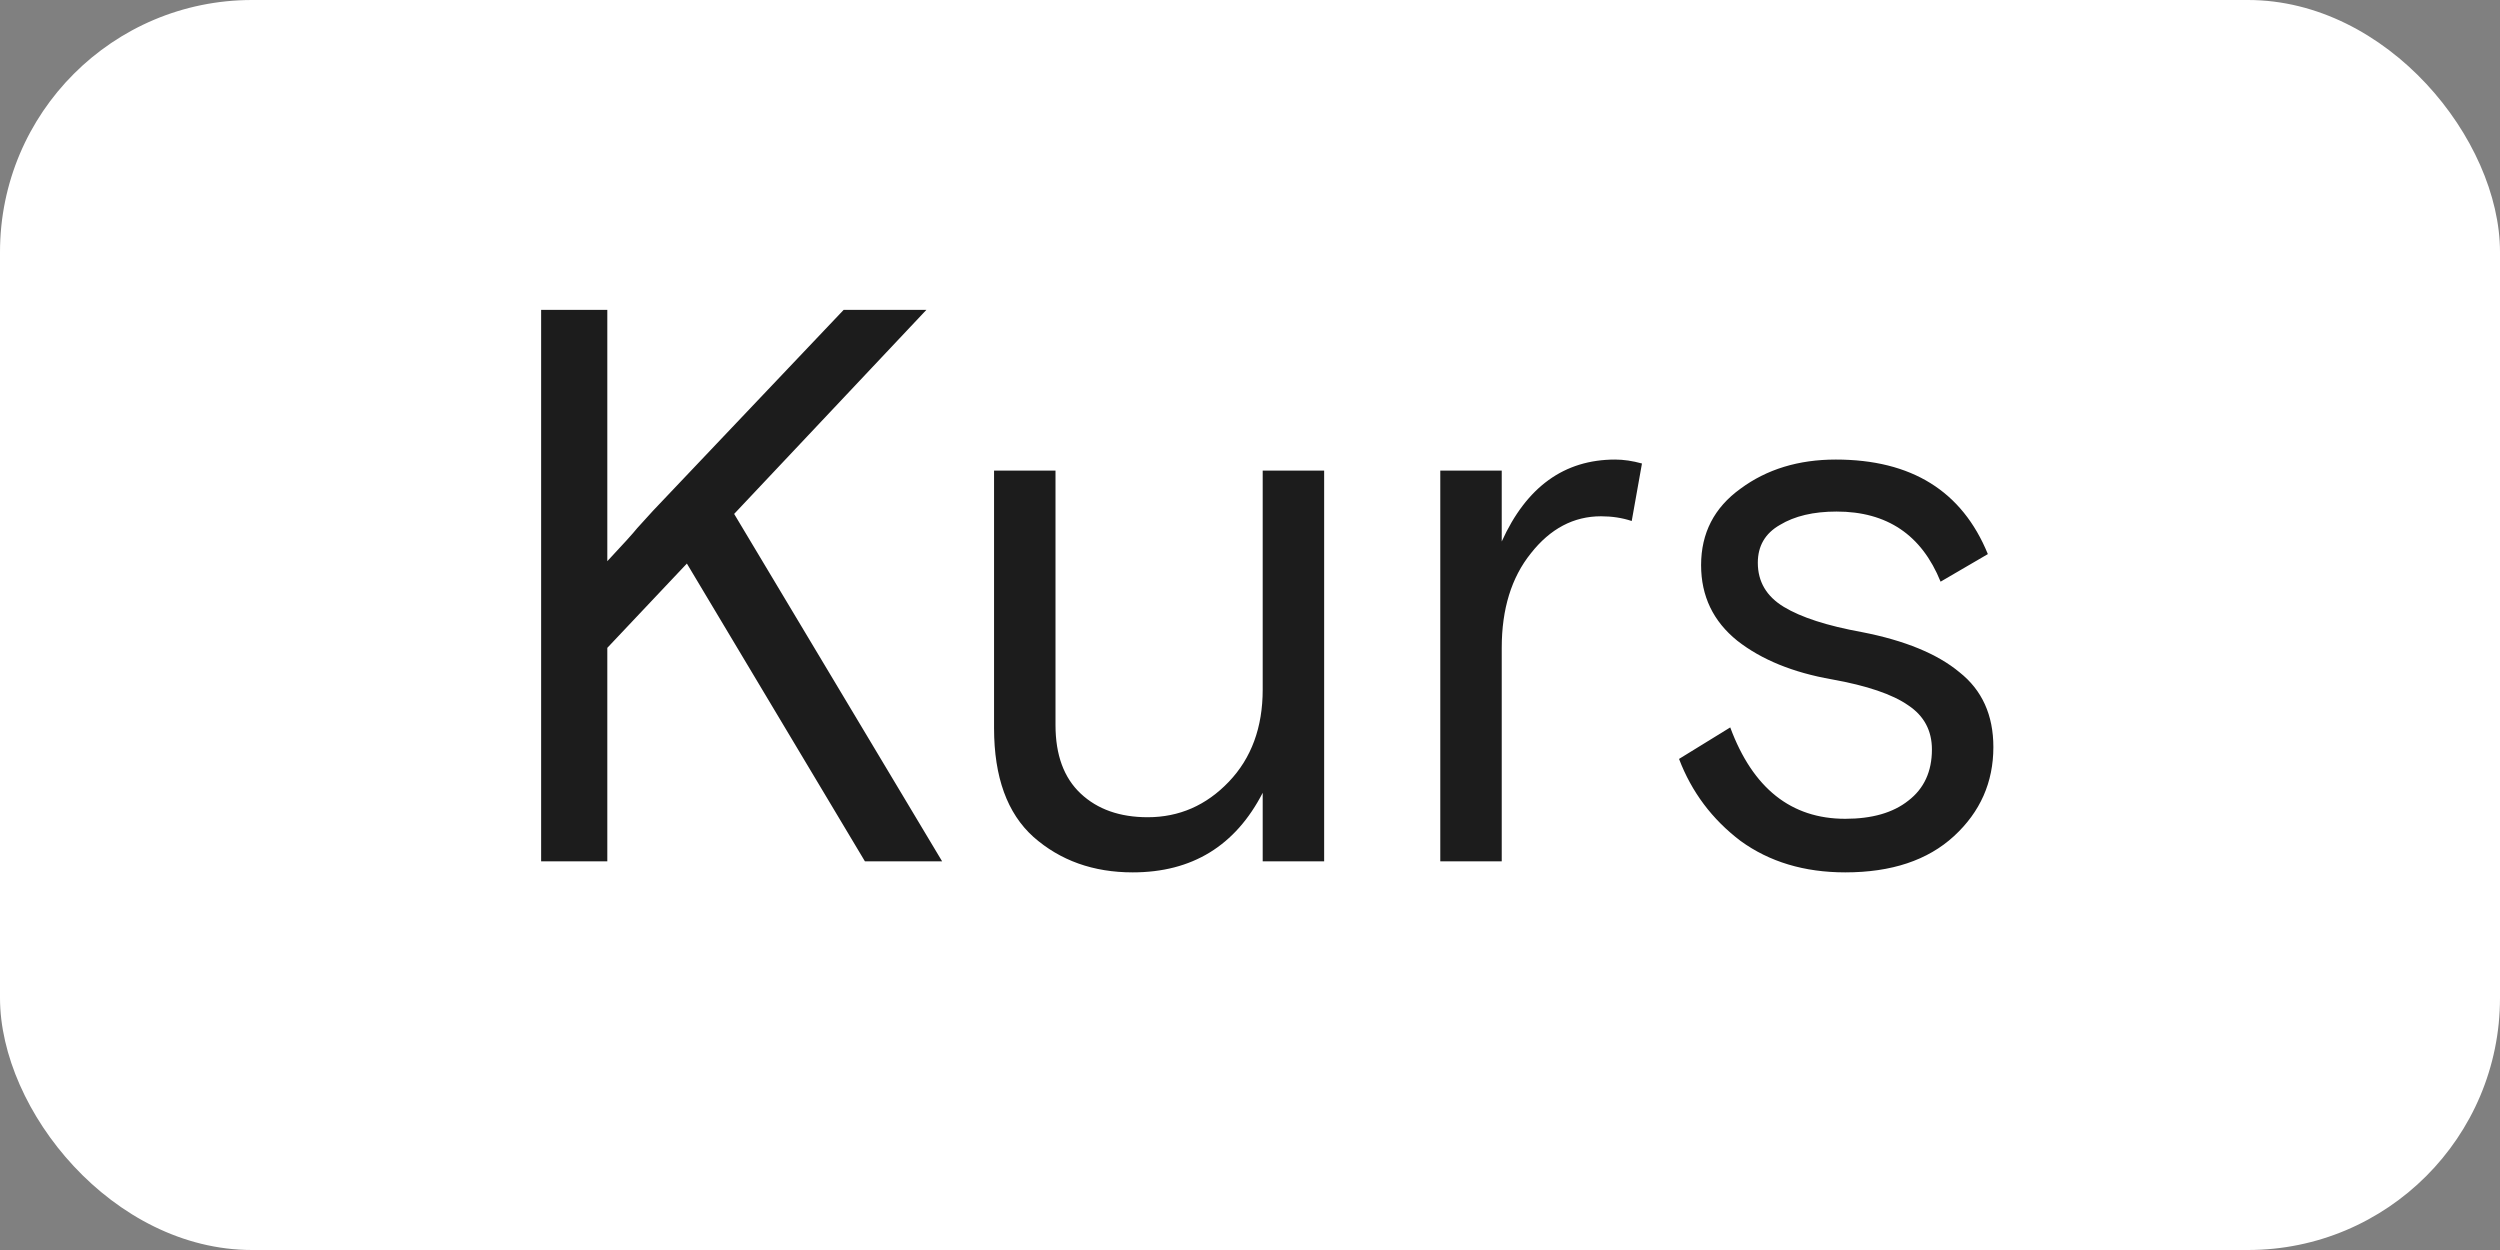 <?xml version="1.0" encoding="UTF-8"?> <svg xmlns="http://www.w3.org/2000/svg" width="238" height="119" viewBox="0 0 238 119" fill="none"><rect x="0" y="0" width="238" height="119" fill="#808080" stroke="none"/> <rect width="238" height="119" rx="24" fill="white"></rect> <path d="M51.516 82V29.5H57.816V53.425C59.316 51.825 60.266 50.775 60.666 50.275L62.166 48.625L80.316 29.5H88.191L69.891 48.925L89.691 82H82.341L65.391 53.65L57.816 61.675V82H51.516ZM94.634 69.325V44.8H100.484V69.025C100.484 71.875 101.284 74.05 102.884 75.55C104.484 77.05 106.609 77.8 109.259 77.8C112.259 77.8 114.834 76.675 116.984 74.425C119.134 72.175 120.209 69.25 120.209 65.65V44.8H126.059V82H120.209V75.475C117.609 80.525 113.484 83.05 107.834 83.05C104.084 83.05 100.934 81.925 98.384 79.675C95.884 77.425 94.634 73.975 94.634 69.325ZM156.315 44.125L155.34 49.6C154.44 49.3 153.465 49.15 152.415 49.15C149.815 49.15 147.59 50.325 145.74 52.675C143.89 54.975 142.965 57.975 142.965 61.675V82H137.115V44.8H142.965V51.55C145.315 46.35 148.915 43.75 153.765 43.75C154.565 43.75 155.415 43.875 156.315 44.125ZM167.344 53.575C167.344 55.375 168.169 56.775 169.819 57.775C171.469 58.775 173.944 59.575 177.244 60.175C181.344 60.975 184.444 62.25 186.544 64C188.694 65.7 189.769 68.075 189.769 71.125C189.769 74.475 188.519 77.3 186.019 79.6C183.519 81.9 180.069 83.05 175.669 83.05C171.769 83.05 168.444 82.05 165.694 80.05C162.994 78 161.044 75.4 159.844 72.25L164.719 69.25C166.869 75.05 170.519 77.95 175.669 77.95C178.219 77.95 180.219 77.375 181.669 76.225C183.169 75.075 183.919 73.45 183.919 71.35C183.919 69.55 183.169 68.15 181.669 67.15C180.169 66.1 177.744 65.275 174.394 64.675C170.694 64.025 167.694 62.8 165.394 61C163.094 59.15 161.944 56.75 161.944 53.8C161.944 50.75 163.194 48.325 165.694 46.525C168.194 44.675 171.219 43.75 174.769 43.75C181.969 43.75 186.794 46.75 189.244 52.75L184.744 55.375C182.944 50.925 179.644 48.7 174.844 48.7C172.644 48.7 170.844 49.125 169.444 49.975C168.044 50.775 167.344 51.975 167.344 53.575Z" fill="#1C1C1C"></path> </svg> 